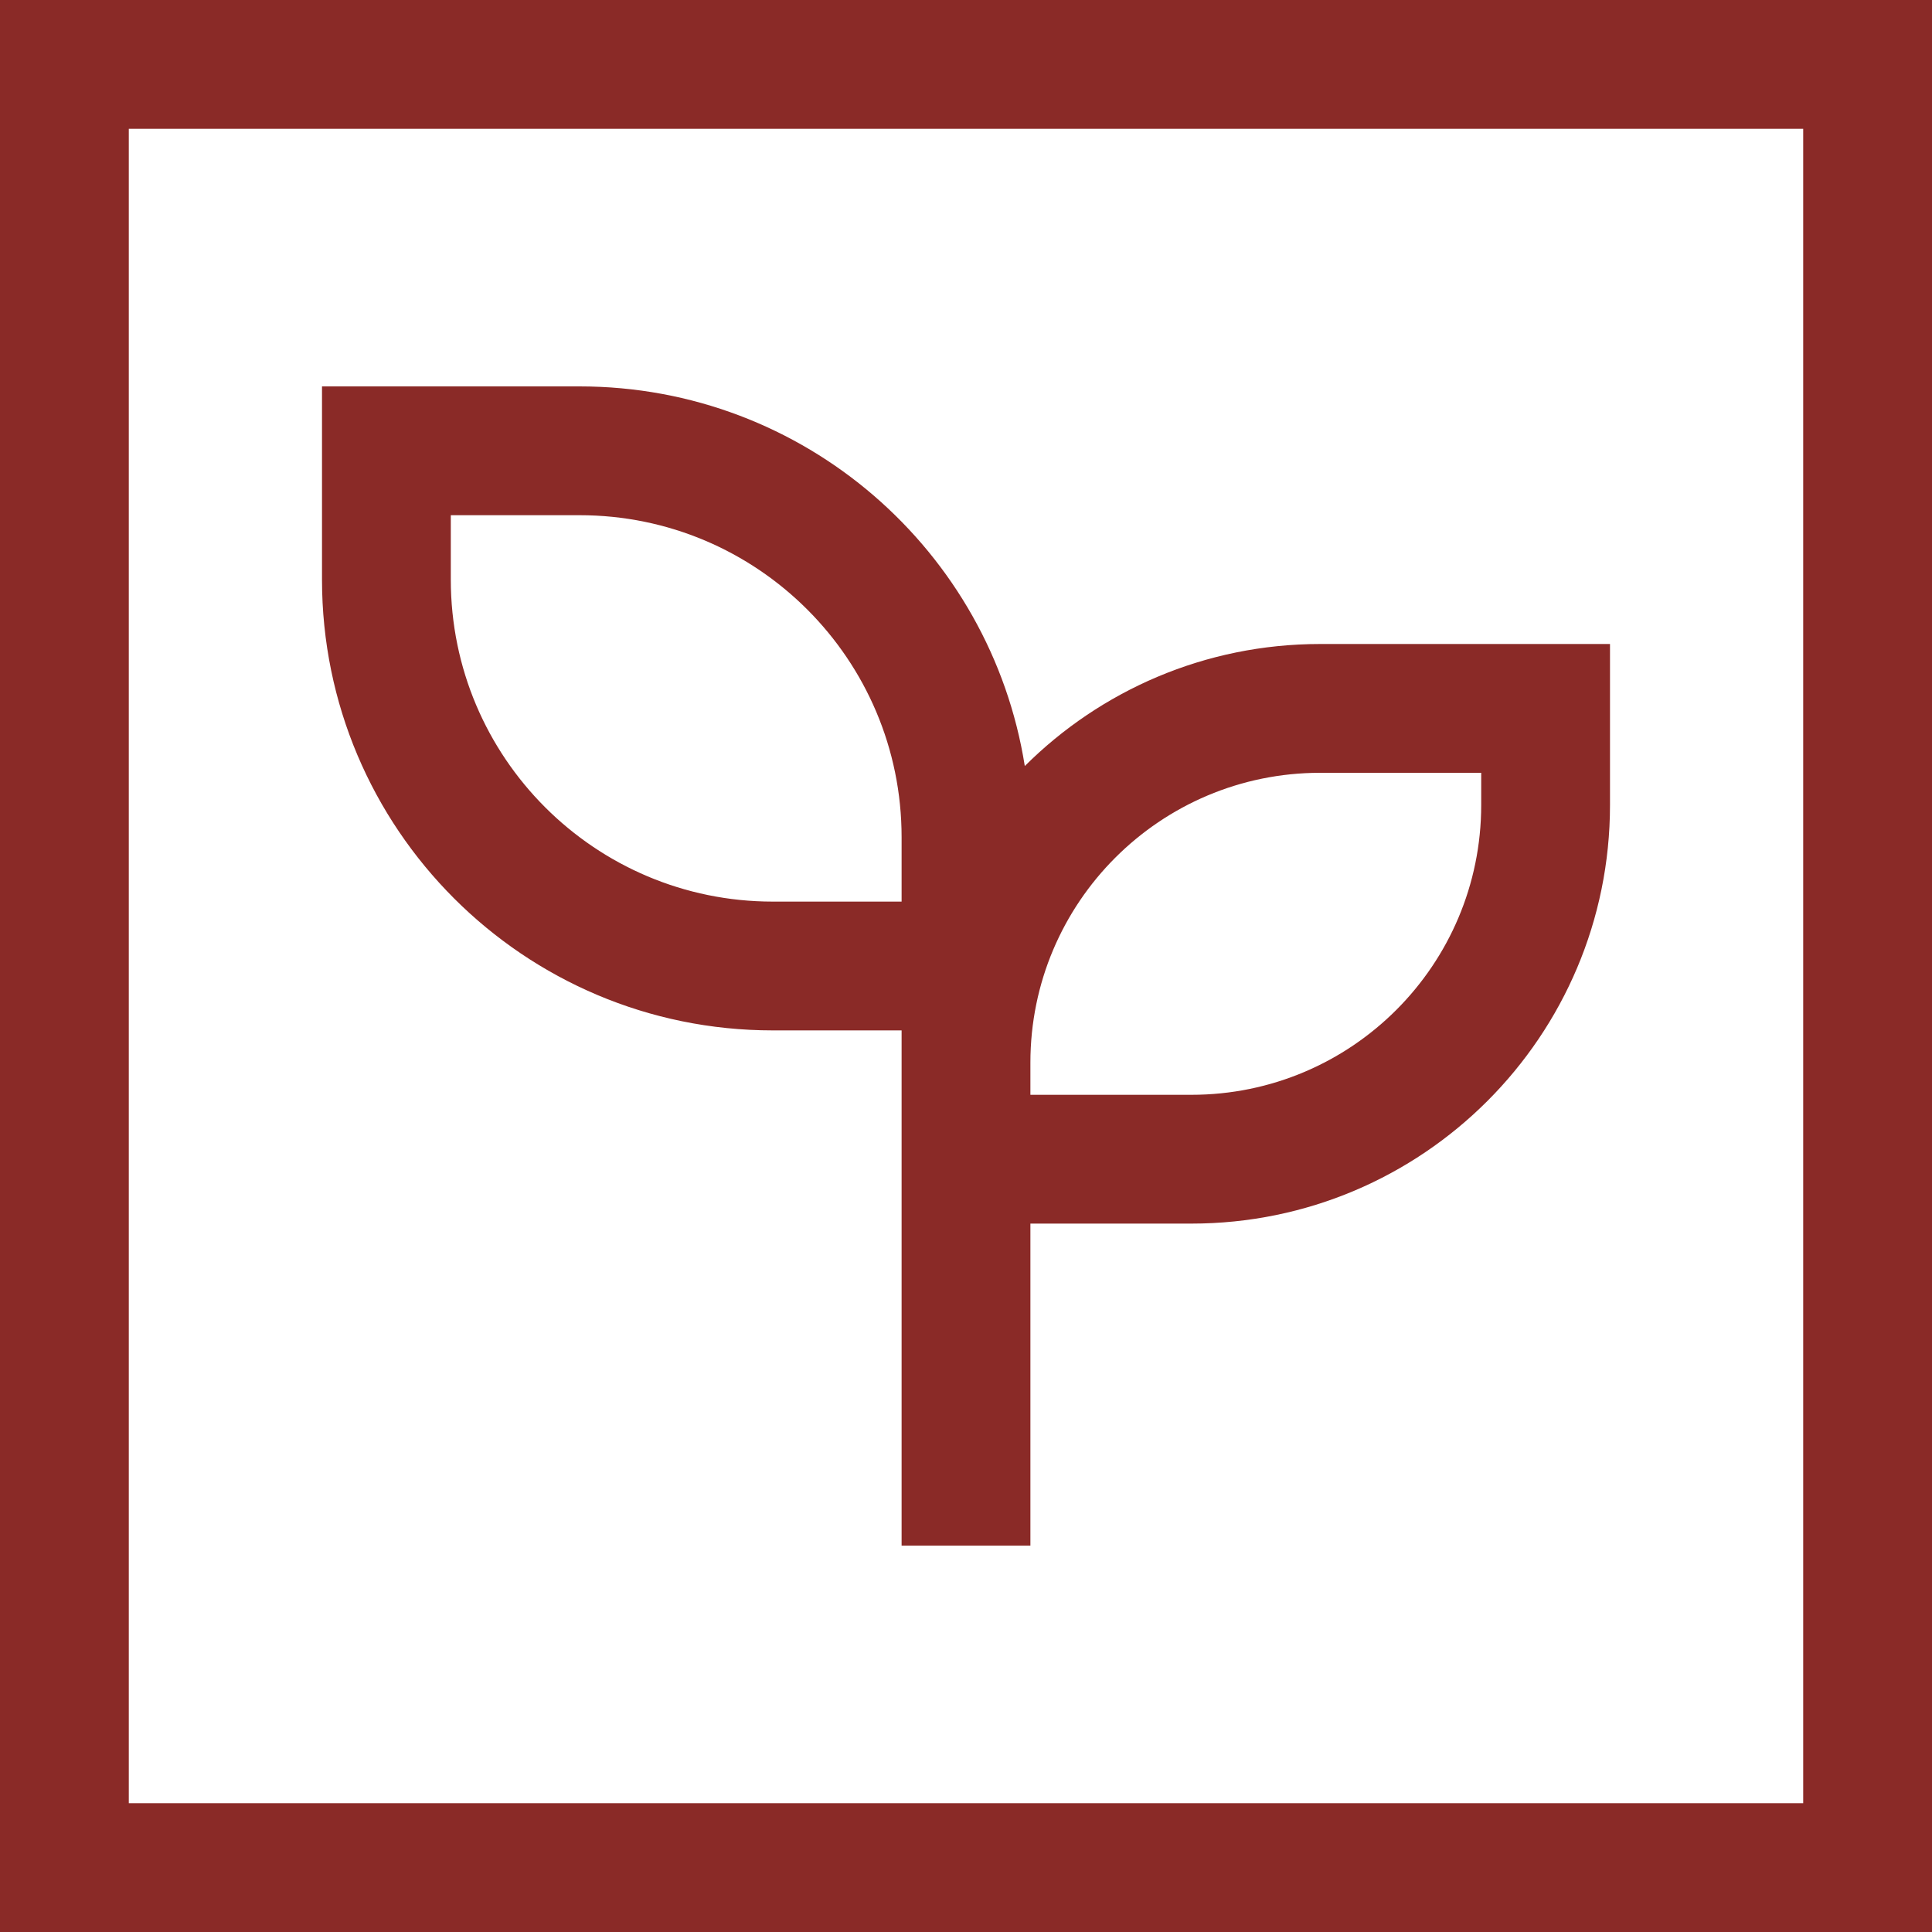 <svg width="30" height="30" viewBox="0 0 30 30" fill="none" xmlns="http://www.w3.org/2000/svg">
<rect x="1" y="1" width="28" height="28" stroke="#8A2A27" stroke-width="2"/>
<path d="M9 6C12.49 6 15.383 8.554 15.913 11.895C17.088 10.724 18.71 10 20.5 10H25V12.5C25 16.09 22.09 19 18.5 19H16V24H14V16H12C8.134 16 5 12.866 5 9V6H9ZM23 12H20.5C18.015 12 16 14.015 16 16.5V17H18.5C20.985 17 23 14.985 23 12.5V12ZM9 8H7V9C7 11.761 9.239 14 12 14H14V13C14 10.239 11.761 8 9 8Z" fill="#8A2A27"/>
</svg>
